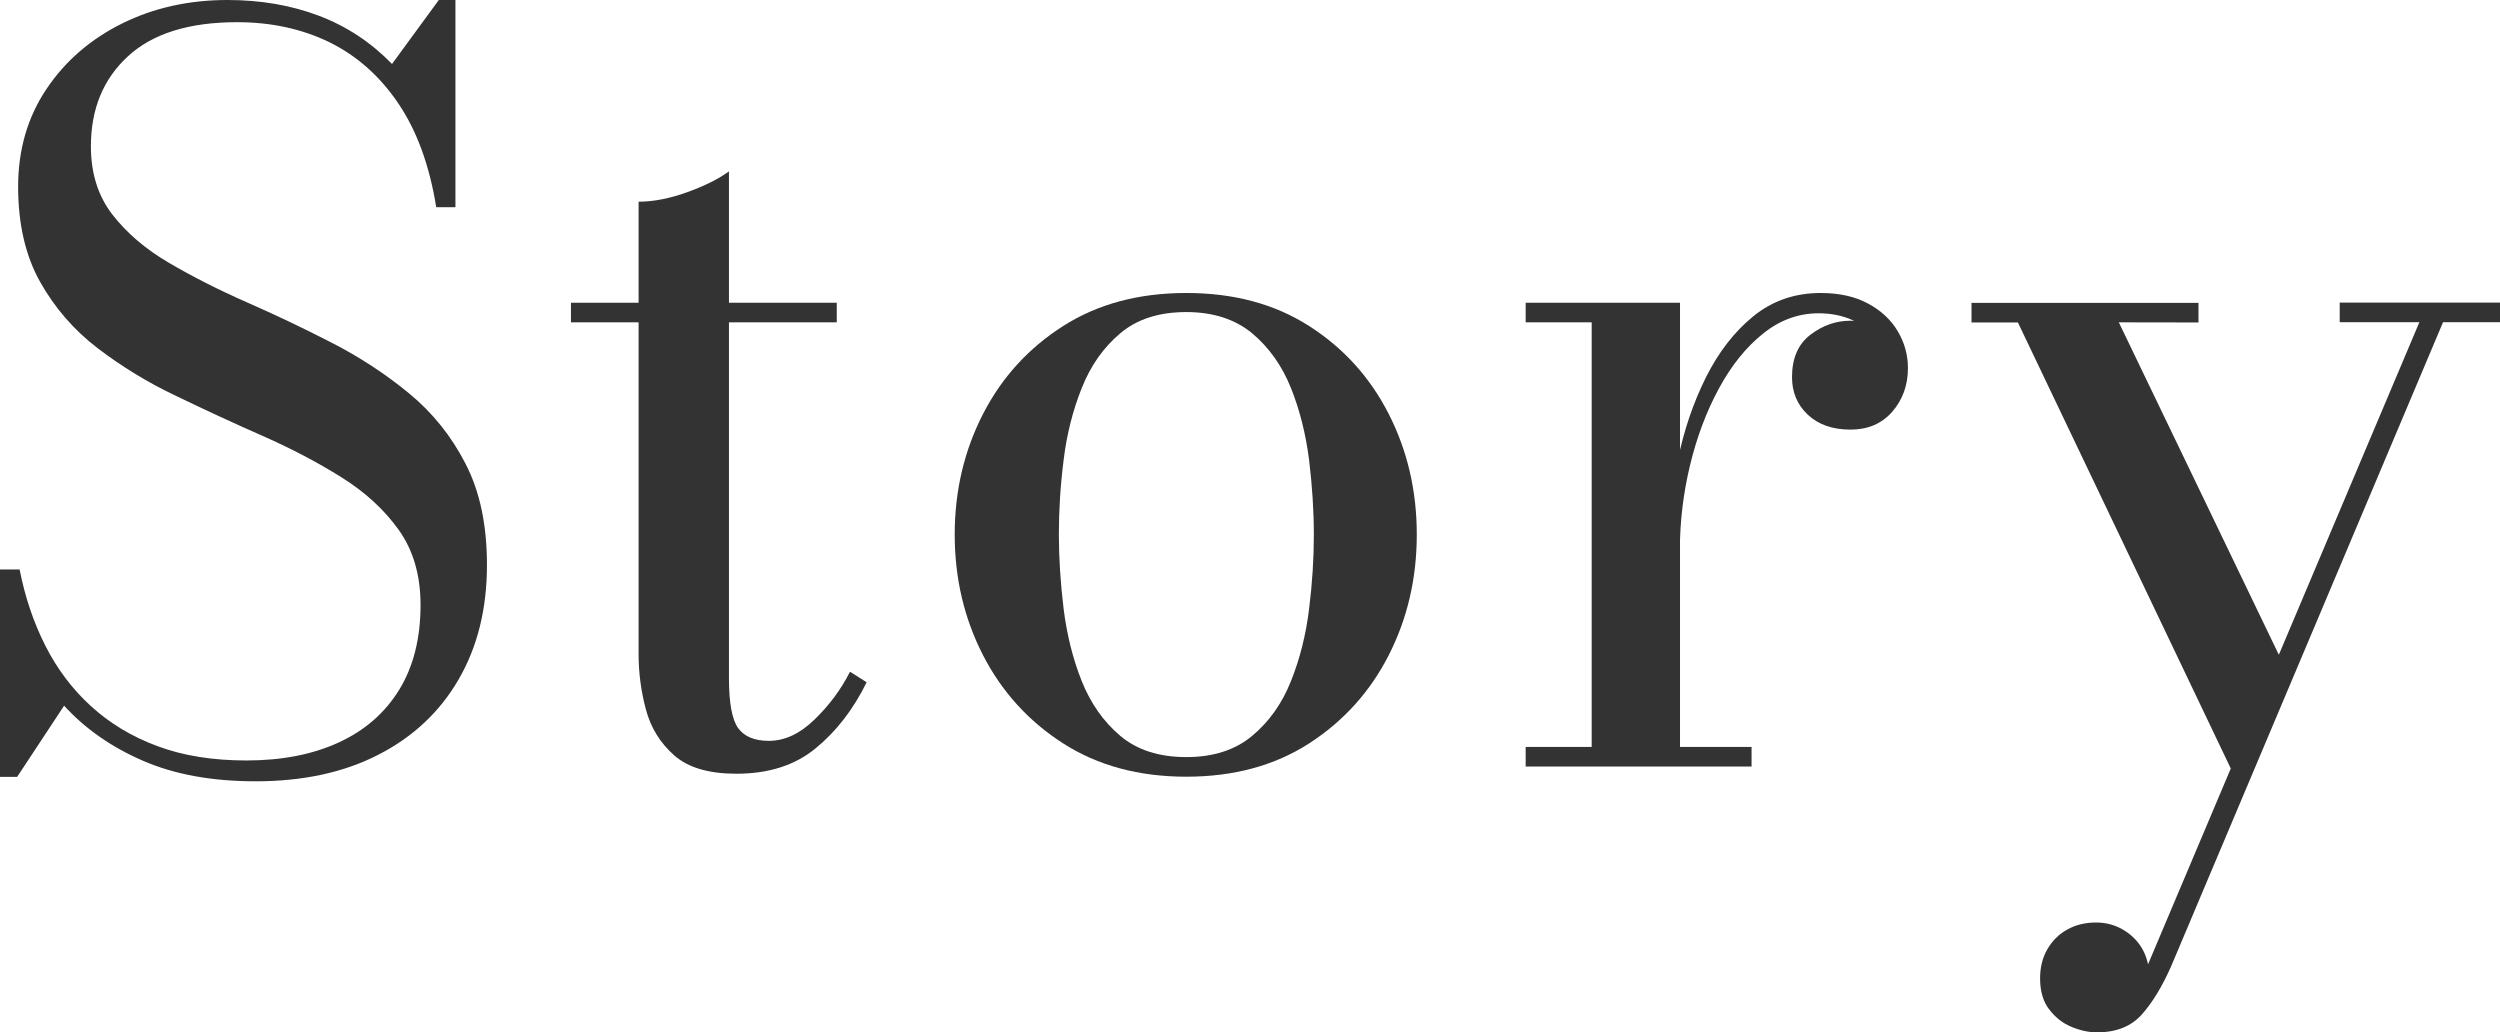 <?xml version="1.0" encoding="utf-8"?>
<!-- Generator: Adobe Illustrator 27.8.1, SVG Export Plug-In . SVG Version: 6.00 Build 0)  -->
<svg version="1.1" id="レイヤー_1" xmlns="http://www.w3.org/2000/svg" xmlns:xlink="http://www.w3.org/1999/xlink" x="0px"
	 y="0px" viewBox="0 0 1848.2 763.2" style="enable-background:new 0 0 1848.2 763.2;" xml:space="preserve">
<style type="text/css">
	.st0{fill:#333333;}
</style>
<g>
	<path class="st0" d="M189,577.6c-32.1,0-59.8-5-83.1-15.1c-23.4-10.1-42.9-23.7-58.5-40.8l-34.7,52.6H0V421h14.5
		c4,20.4,10.3,39.1,19,56.3c8.7,17.2,19.9,32.1,33.7,44.7c13.8,12.6,30.2,22.6,49.2,29.6c19,7.1,41,10.6,65.8,10.6
		c26.3,0,49.2-4.5,68.4-13.4c19.3-8.9,34.1-21.9,44.6-39c10.4-17,15.7-37.8,15.7-62.5c0-21.9-5.3-40.3-16-55.4
		c-10.7-15-24.9-28.1-42.7-39.2s-37.2-21.3-58.4-30.6c-21.1-9.3-42.3-19.1-63.4-29.3c-21-9.9-40.4-21.8-58.1-35.3
		s-31.9-30-42.7-49.2C18.8,189,13.4,165.5,13.4,138c0-27.3,7-51.4,20.9-72.1C48.2,45.1,66.9,29,90.2,17.4C113.6,5.8,139.6,0,168.2,0
		c24.6,0,47.2,3.9,67.7,11.7s38.5,19.7,53.9,35.6L324.4,0h12.3v153.2h-14.2c-5-31.1-14.4-56.7-28.2-77c-13.7-20.2-30.8-35.2-51-45.1
		c-20.3-9.8-42.9-14.7-68-14.7c-35.5,0-62.5,8.4-80.7,25.2c-18.3,16.8-27.4,39-27.4,66.6c0,19.9,5.3,36.7,15.8,50.3
		c10.6,13.7,24.5,25.6,41.9,35.8s36.5,19.9,57.4,29.1c20.9,9.2,41.8,19.1,62.6,29.8c20.9,10.7,40,23.2,57.4,37.5
		s31.4,31.7,41.9,52.2c10.6,20.5,15.8,45.4,15.8,74.8c0,32.3-7,60.5-20.9,84.5s-33.7,42.6-59.3,55.7
		C254.4,571,224.1,577.6,189,577.6z"/>
	<path class="st0" d="M422.1,238.3v-14.5h196.5v14.5H422.1z M544.4,572c-20.4,0-35.7-4.5-46-13.6s-17.3-20.4-20.9-33.9
		s-5.4-27.2-5.4-40.8V149.1c11.2,0,23.2-2.4,36.2-7.1c12.9-4.7,23.1-9.8,30.6-15.3v374.4c0,18.6,2.3,31.1,6.9,37.3
		c4.6,6.2,12.1,9.3,22.6,9.3c11.7,0,22.9-5.2,33.7-15.7c10.8-10.4,19.6-22.2,26.3-35.4l12.3,7.8c-9.9,20.1-22.5,36.4-37.7,48.8
		C587.7,565.8,568.2,572,544.4,572z"/>
	<path class="st0" d="M877,574.2c-35,0-65.4-8.2-91-24.6c-25.6-16.4-45.4-38.2-59.3-65.3c-13.9-27.1-20.9-56.8-20.9-89.1
		s7-62,20.9-89.1s33.7-48.8,59.3-65.1s55.9-24.4,91-24.4s65.3,8.1,90.8,24.4s45.1,38,58.9,65.1c13.8,27.1,20.7,56.8,20.7,89.1
		s-6.9,62-20.7,89.1c-13.8,27.1-33.4,48.8-58.9,65.3C942.3,566,912,574.2,877,574.2z M877,559.7c19.9,0,36.1-5.2,48.7-15.7
		c12.5-10.4,22.1-23.9,28.7-40.5c6.6-16.5,11.1-34.4,13.4-53.5c2.4-19.1,3.5-37.4,3.5-54.8c0-17.6-1.2-36-3.5-55
		c-2.4-19-6.8-36.8-13.4-53.3c-6.6-16.5-16.2-30-28.7-40.5c-12.6-10.4-28.8-15.7-48.7-15.7c-20.1,0-36.4,5.2-48.8,15.7
		c-12.4,10.4-21.9,23.9-28.5,40.5c-6.6,16.5-11.1,34.3-13.4,53.3c-2.4,19-3.5,37.4-3.5,55c0,17.4,1.2,35.7,3.5,54.8
		c2.4,19.1,6.8,37,13.4,53.5c6.6,16.5,16.1,30,28.5,40.5C840.5,554.4,856.8,559.7,877,559.7z"/>
	<path class="st0" d="M1242,223.7v328.5h52.9v14.5h-167v-14.5h48.8V238.3h-48.8v-14.5H1242V223.7z M1233.4,406.8
		c0-21.9,2.3-44,6.9-66.4s11.6-42.9,20.9-61.5s21-33.7,35-45.1c14-11.4,30.6-17.2,49.8-17.2c13.7,0,25.4,2.6,35,7.8
		c9.7,5.2,17,12.1,22,20.5c5,8.5,7.5,17.5,7.5,27.2c0,12.7-3.9,23.4-11.6,32.3c-7.7,8.8-18,13.2-30.9,13.2c-13.2,0-23.7-3.7-31.5-11
		s-11.7-16.6-11.7-27.8c0-13.9,4.5-24.4,13.6-31.3c9.1-7,19-10.4,29.6-10.4c7.7,0,14.7,1.6,21.1,4.7c6.3,3.1,11.4,7.3,15.1,12.5
		c3.7,5.2,5.6,11.2,5.6,17.9h-14.5c0-7.7-2.3-14.7-6.9-20.9c-4.6-6.2-10.8-11.1-18.5-14.5c-7.7-3.5-16.2-5.2-25.4-5.2
		c-14.9,0-28.7,5-41.2,15.1c-12.6,10.1-23.4,23.6-32.6,40.6s-16.3,35.9-21.3,56.7c-5,20.8-7.5,41.7-7.5,62.8L1233.4,406.8
		L1233.4,406.8z"/>
	<path class="st0" d="M1566.4,238.3l125.3,260.3l-36.2,82.8l-163.7-343h-34.3v-14.5h167.8v14.5L1566.4,238.3L1566.4,238.3z
		 M1848.2,223.7v14.5h-42.1l-201,476.1c-6.7,15.2-14,27.1-21.8,35.8s-18.8,13.1-33,13.1c-6.2,0-12.6-1.4-19-4.1
		c-6.5-2.7-11.9-7-16.4-12.9c-4.5-5.8-6.7-13.5-6.7-22.9c0-8.2,1.8-15.4,5.4-21.6c3.6-6.2,8.5-11.1,14.7-14.5
		c6.2-3.5,13.3-5.2,21.3-5.2c6.2,0,12,1.3,17.3,3.9c5.3,2.6,9.9,6.2,13.6,10.8s6.2,10,7.5,16.2l200.6-474.7h-58.9v-14.5
		L1848.2,223.7L1848.2,223.7z"/>
</g>
</svg>
